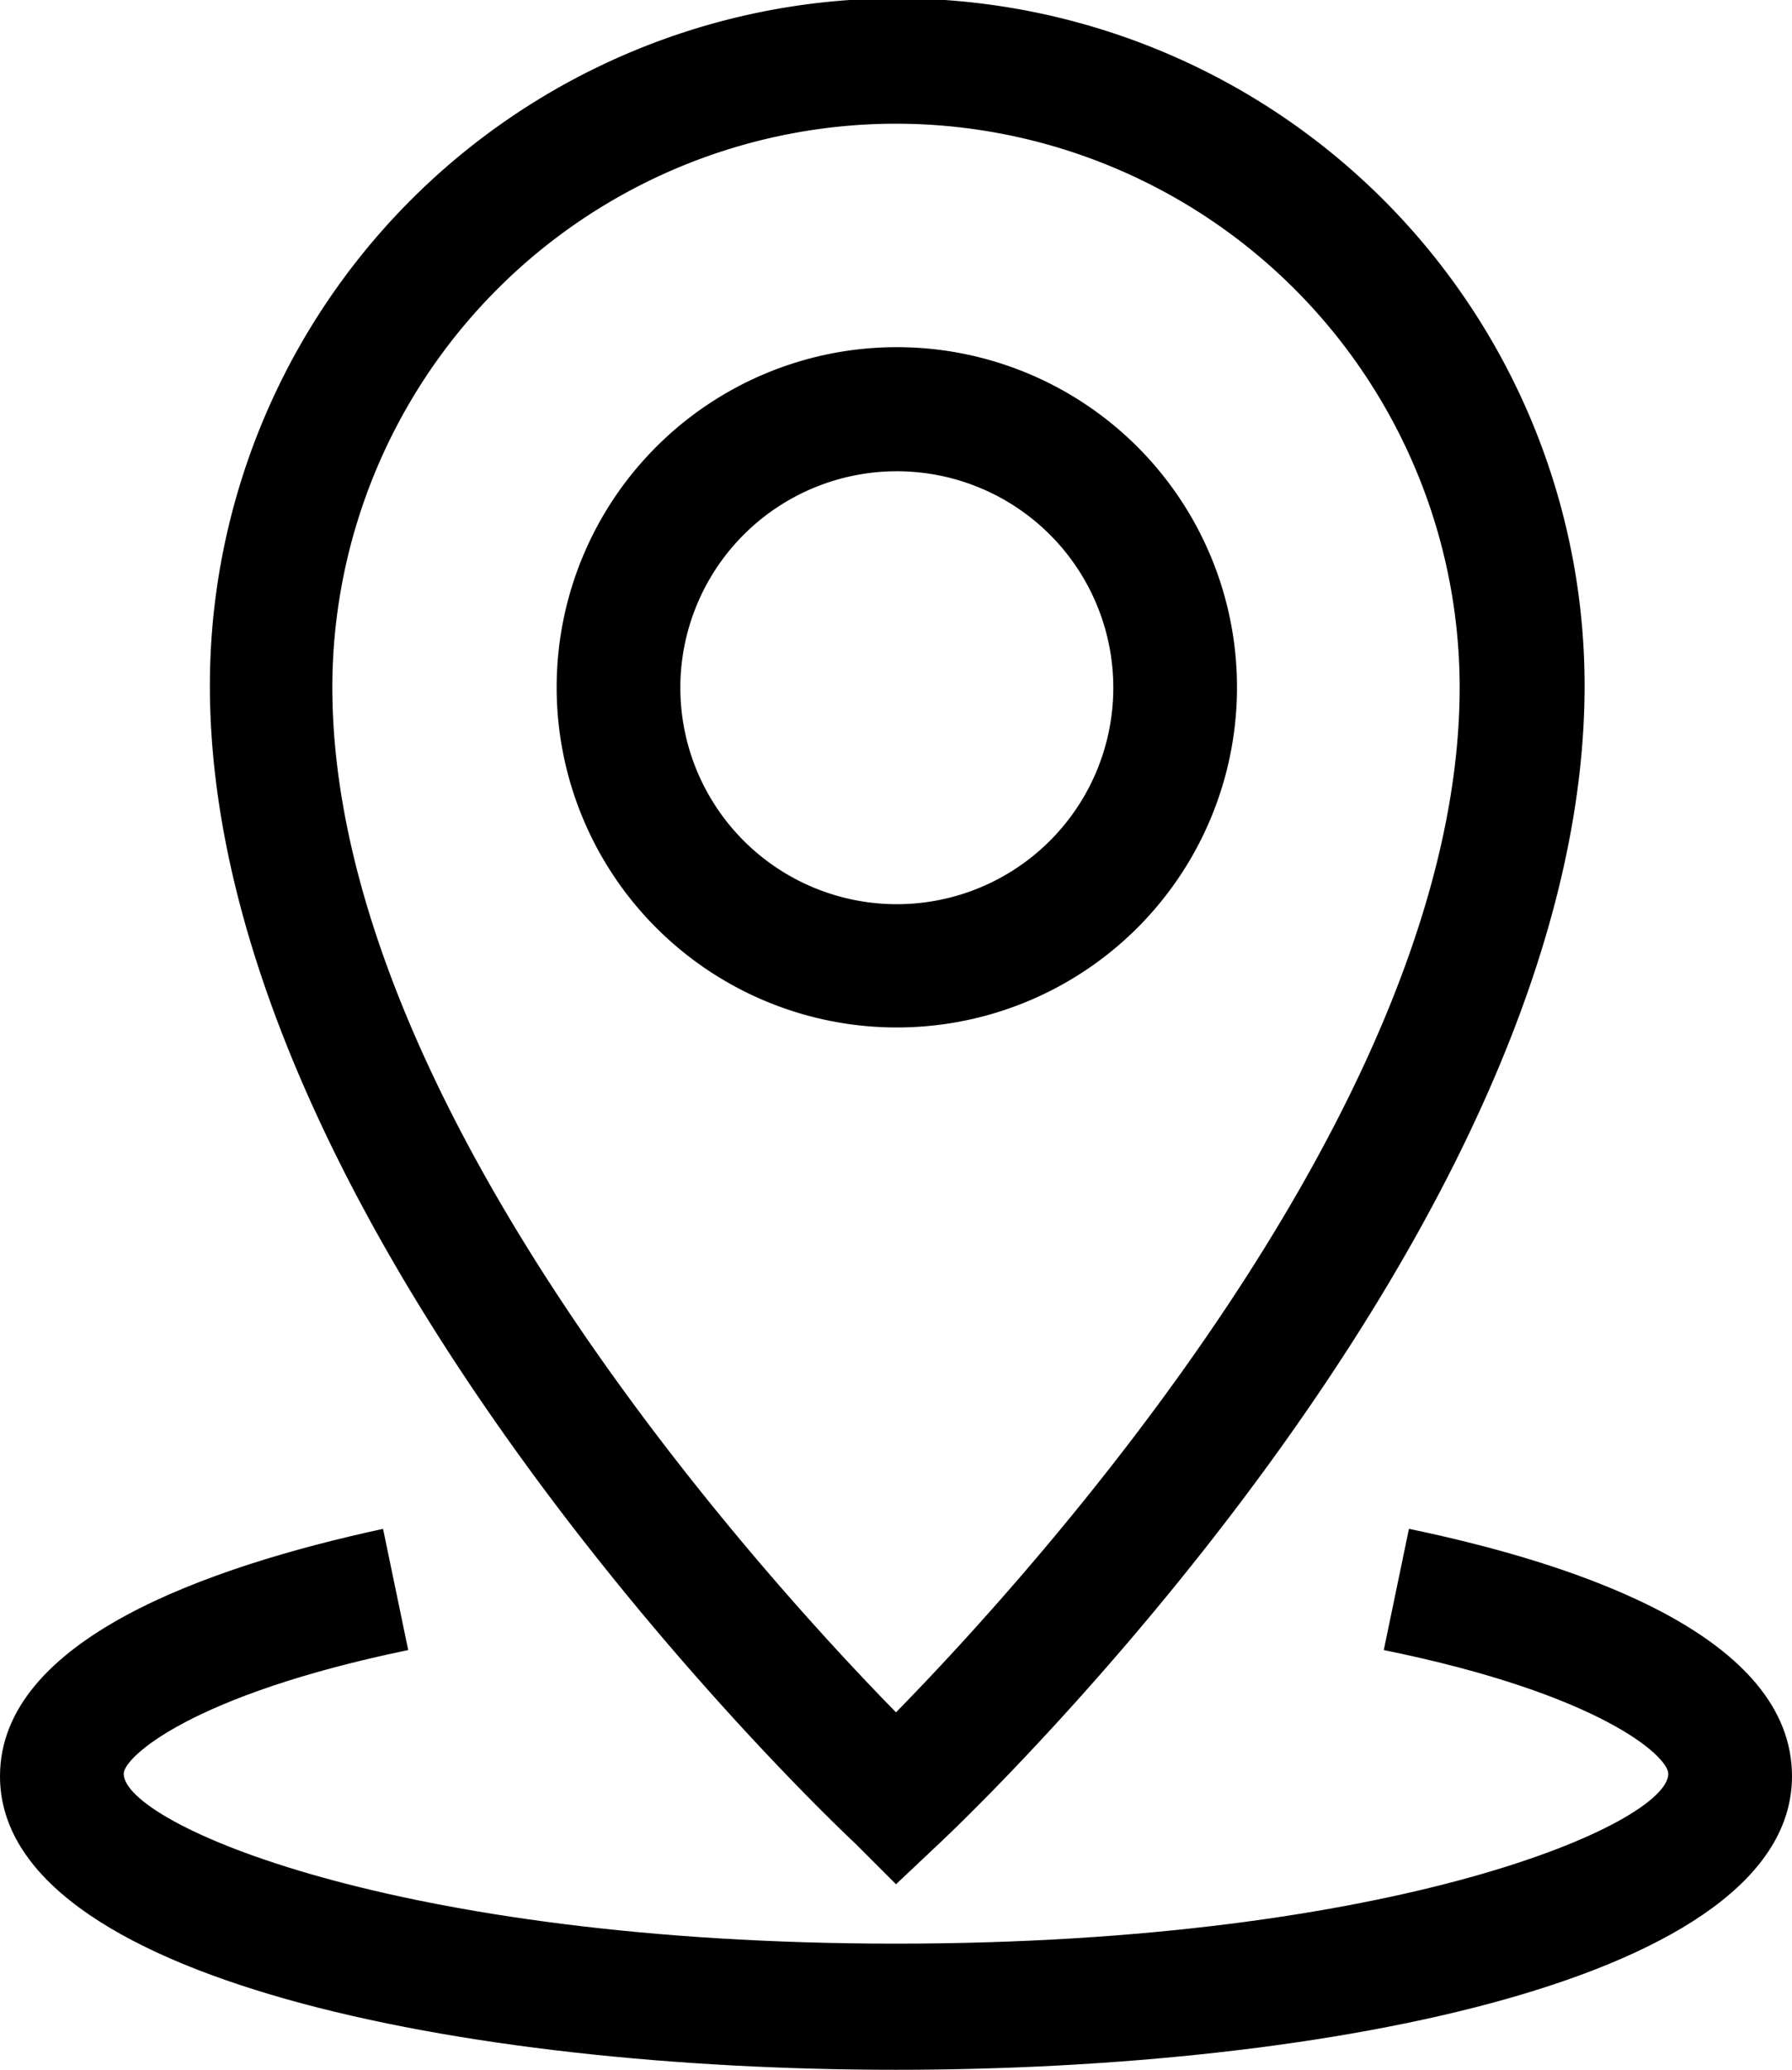 <svg xmlns="http://www.w3.org/2000/svg" viewBox="0 0 43.46 50.2"><g id="图层_2" data-name="图层 2"><g id="图层_1-2" data-name="图层 1"><path d="M21.73,24.92A8.25,8.25,0,1,1,30,16.67,8.25,8.25,0,0,1,21.73,24.92Zm0-13.49A5.25,5.25,0,1,0,27,16.67,5.25,5.25,0,0,0,21.73,11.43Z"/><path d="M21.73,45.7l-1-1c-.64-.6-15.64-14.83-15.64-28.07a16.67,16.67,0,1,1,33.34,0c0,13.24-15,27.47-15.64,28.07Zm0-42.7A13.68,13.68,0,0,0,8.06,16.67c0,10.06,10.33,21.45,13.67,24.86,3.34-3.41,13.67-14.8,13.67-24.86A13.68,13.68,0,0,0,21.73,3Z"/><path d="M21.73,50.2C11.26,50.2,0,48,0,43.08c0-3.32,5.05-5.08,9.29-6l.61,2.94c-5.27,1.09-6.9,2.6-6.9,3,0,1.2,6.56,4.12,18.73,4.12s18.73-2.92,18.73-4.12c0-.42-1.64-1.93-6.9-3l.61-2.94c4.24.88,9.29,2.64,9.29,6C43.46,48,32.2,50.2,21.73,50.2Z"/></g></g></svg>